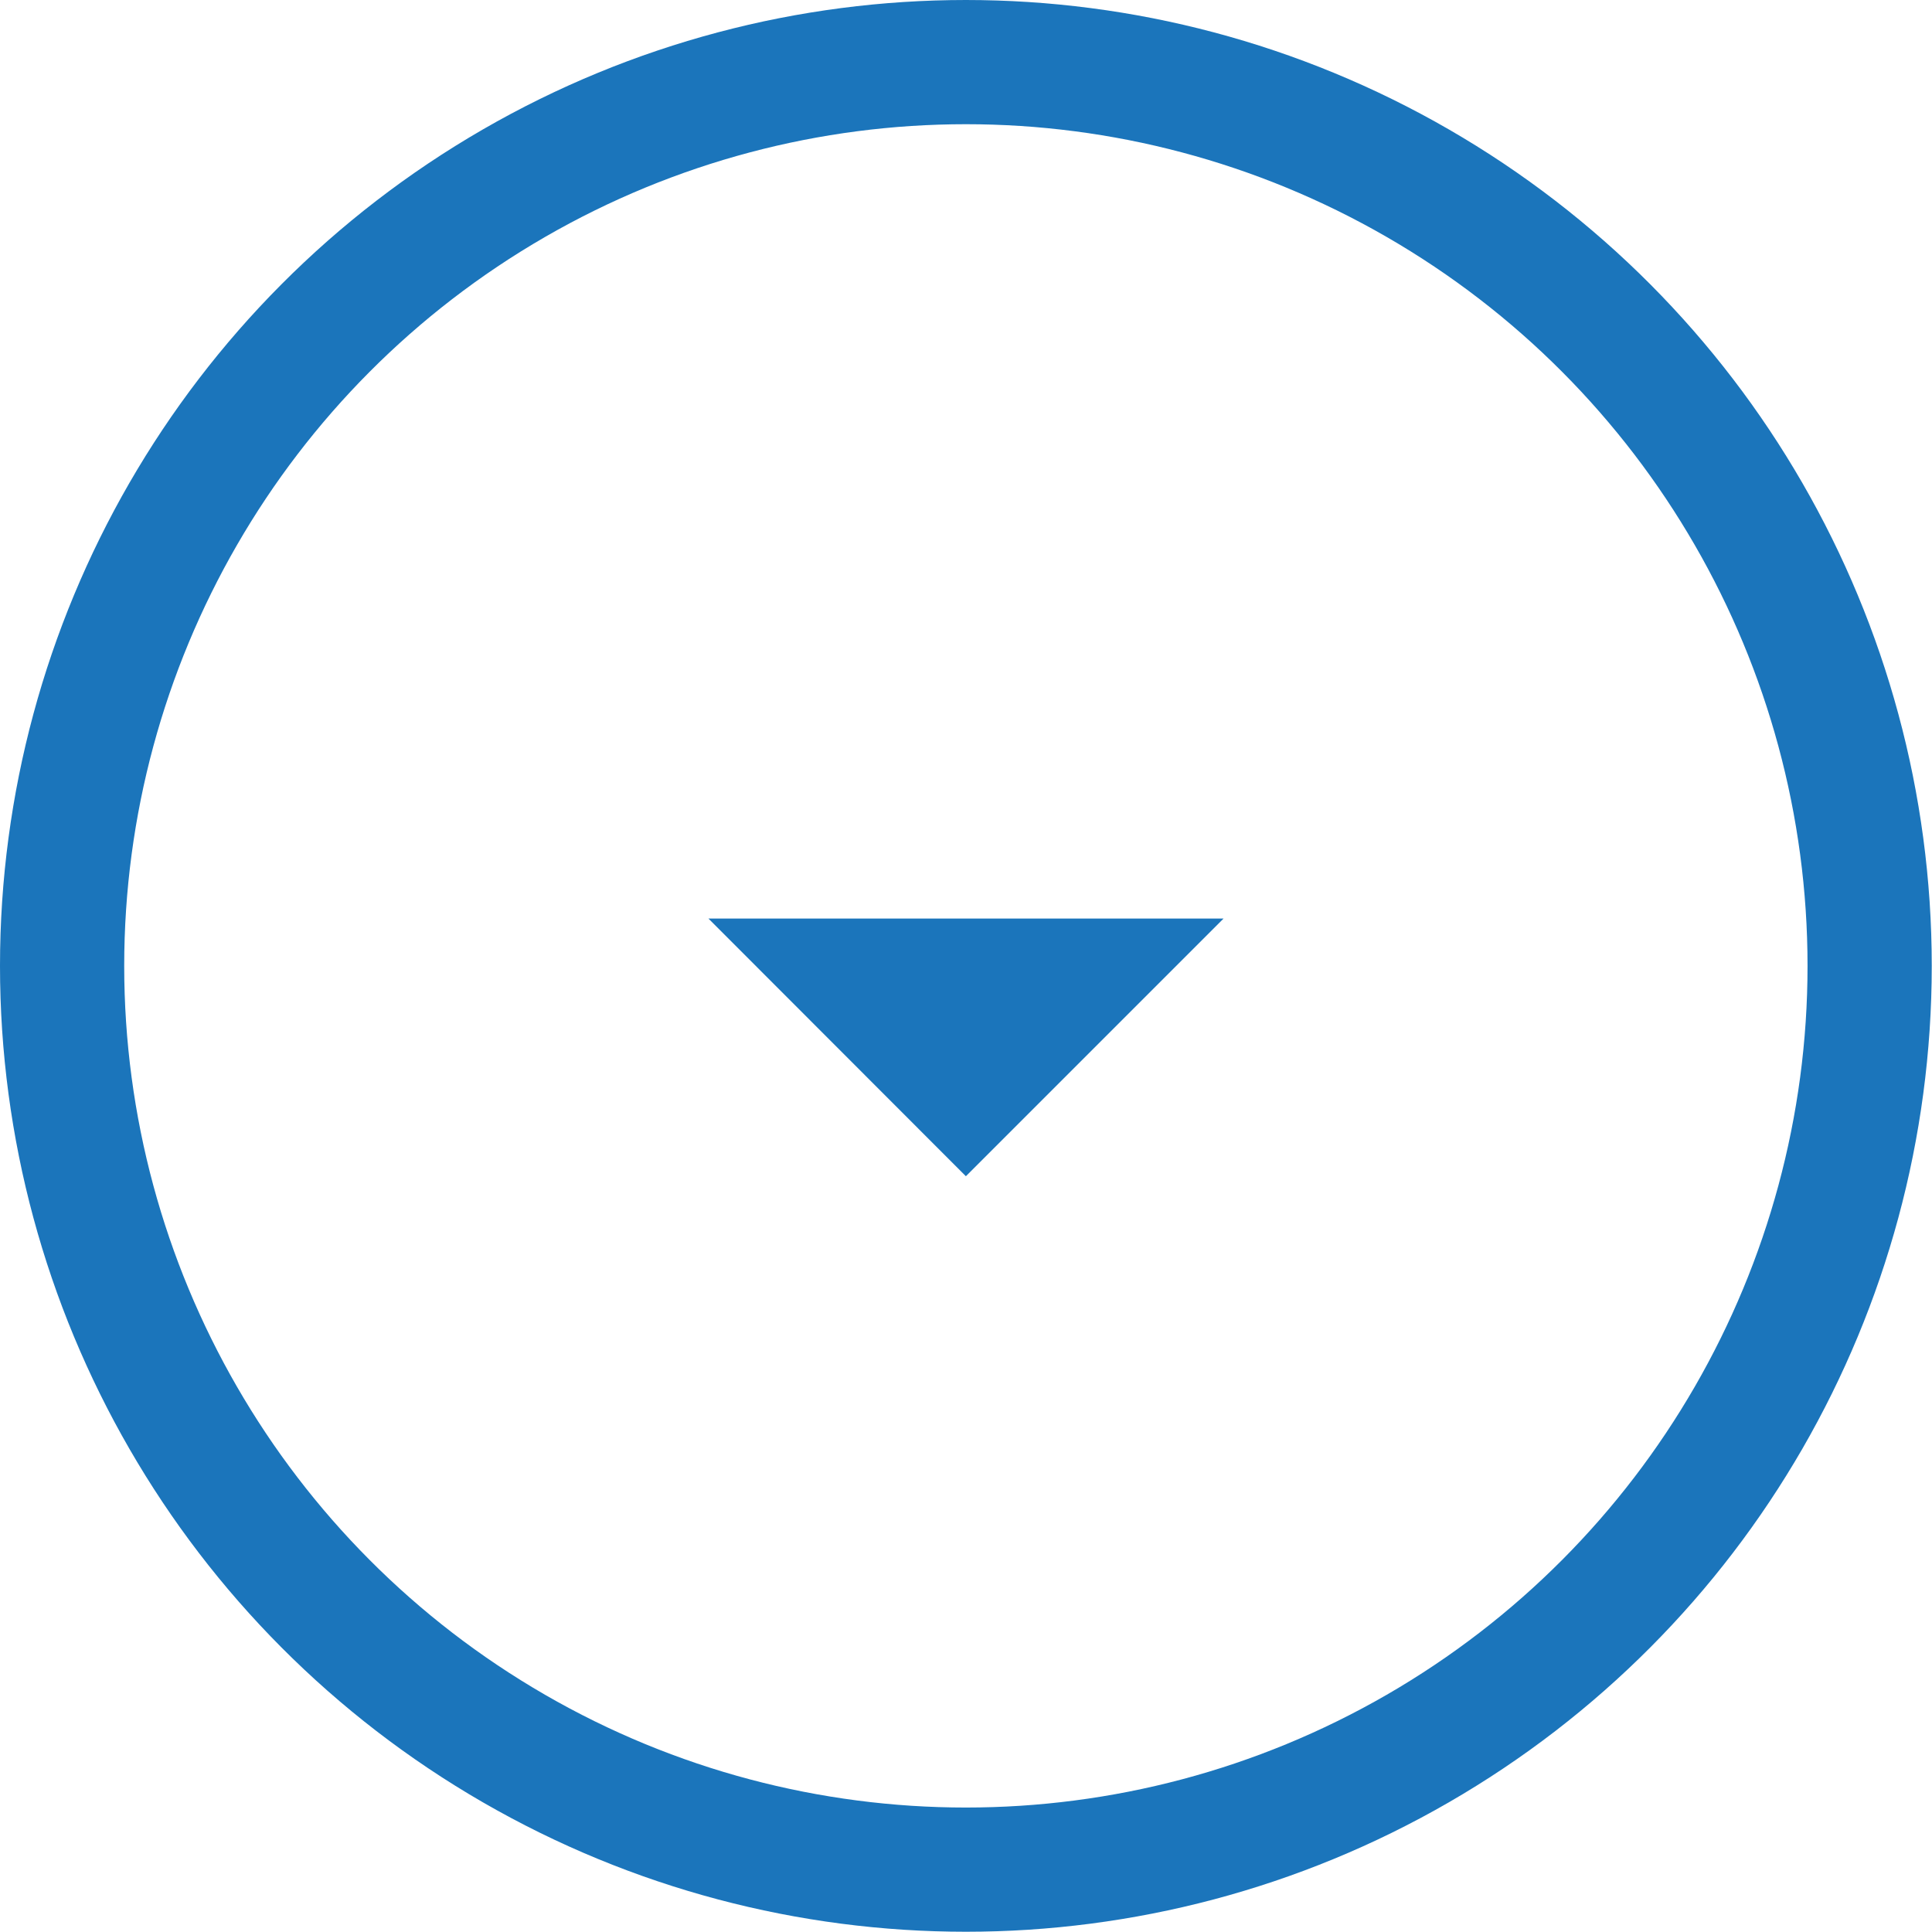 <?xml version="1.0" encoding="UTF-8"?><svg id="Layer_2" xmlns="http://www.w3.org/2000/svg" viewBox="0 0 77.15 77.15"><g id="Layer_1-2"><g><polygon points="48.86 36.68 38.57 46.97 28.29 36.68 48.86 36.68" style="fill:#1b75bb; fill-rule:evenodd;"/><circle cx="38.57" cy="38.57" r="36.09" style="fill:none; stroke:#1b75bb; stroke-linecap:round; stroke-linejoin:round; stroke-width:4.96px;"/></g></g></svg>